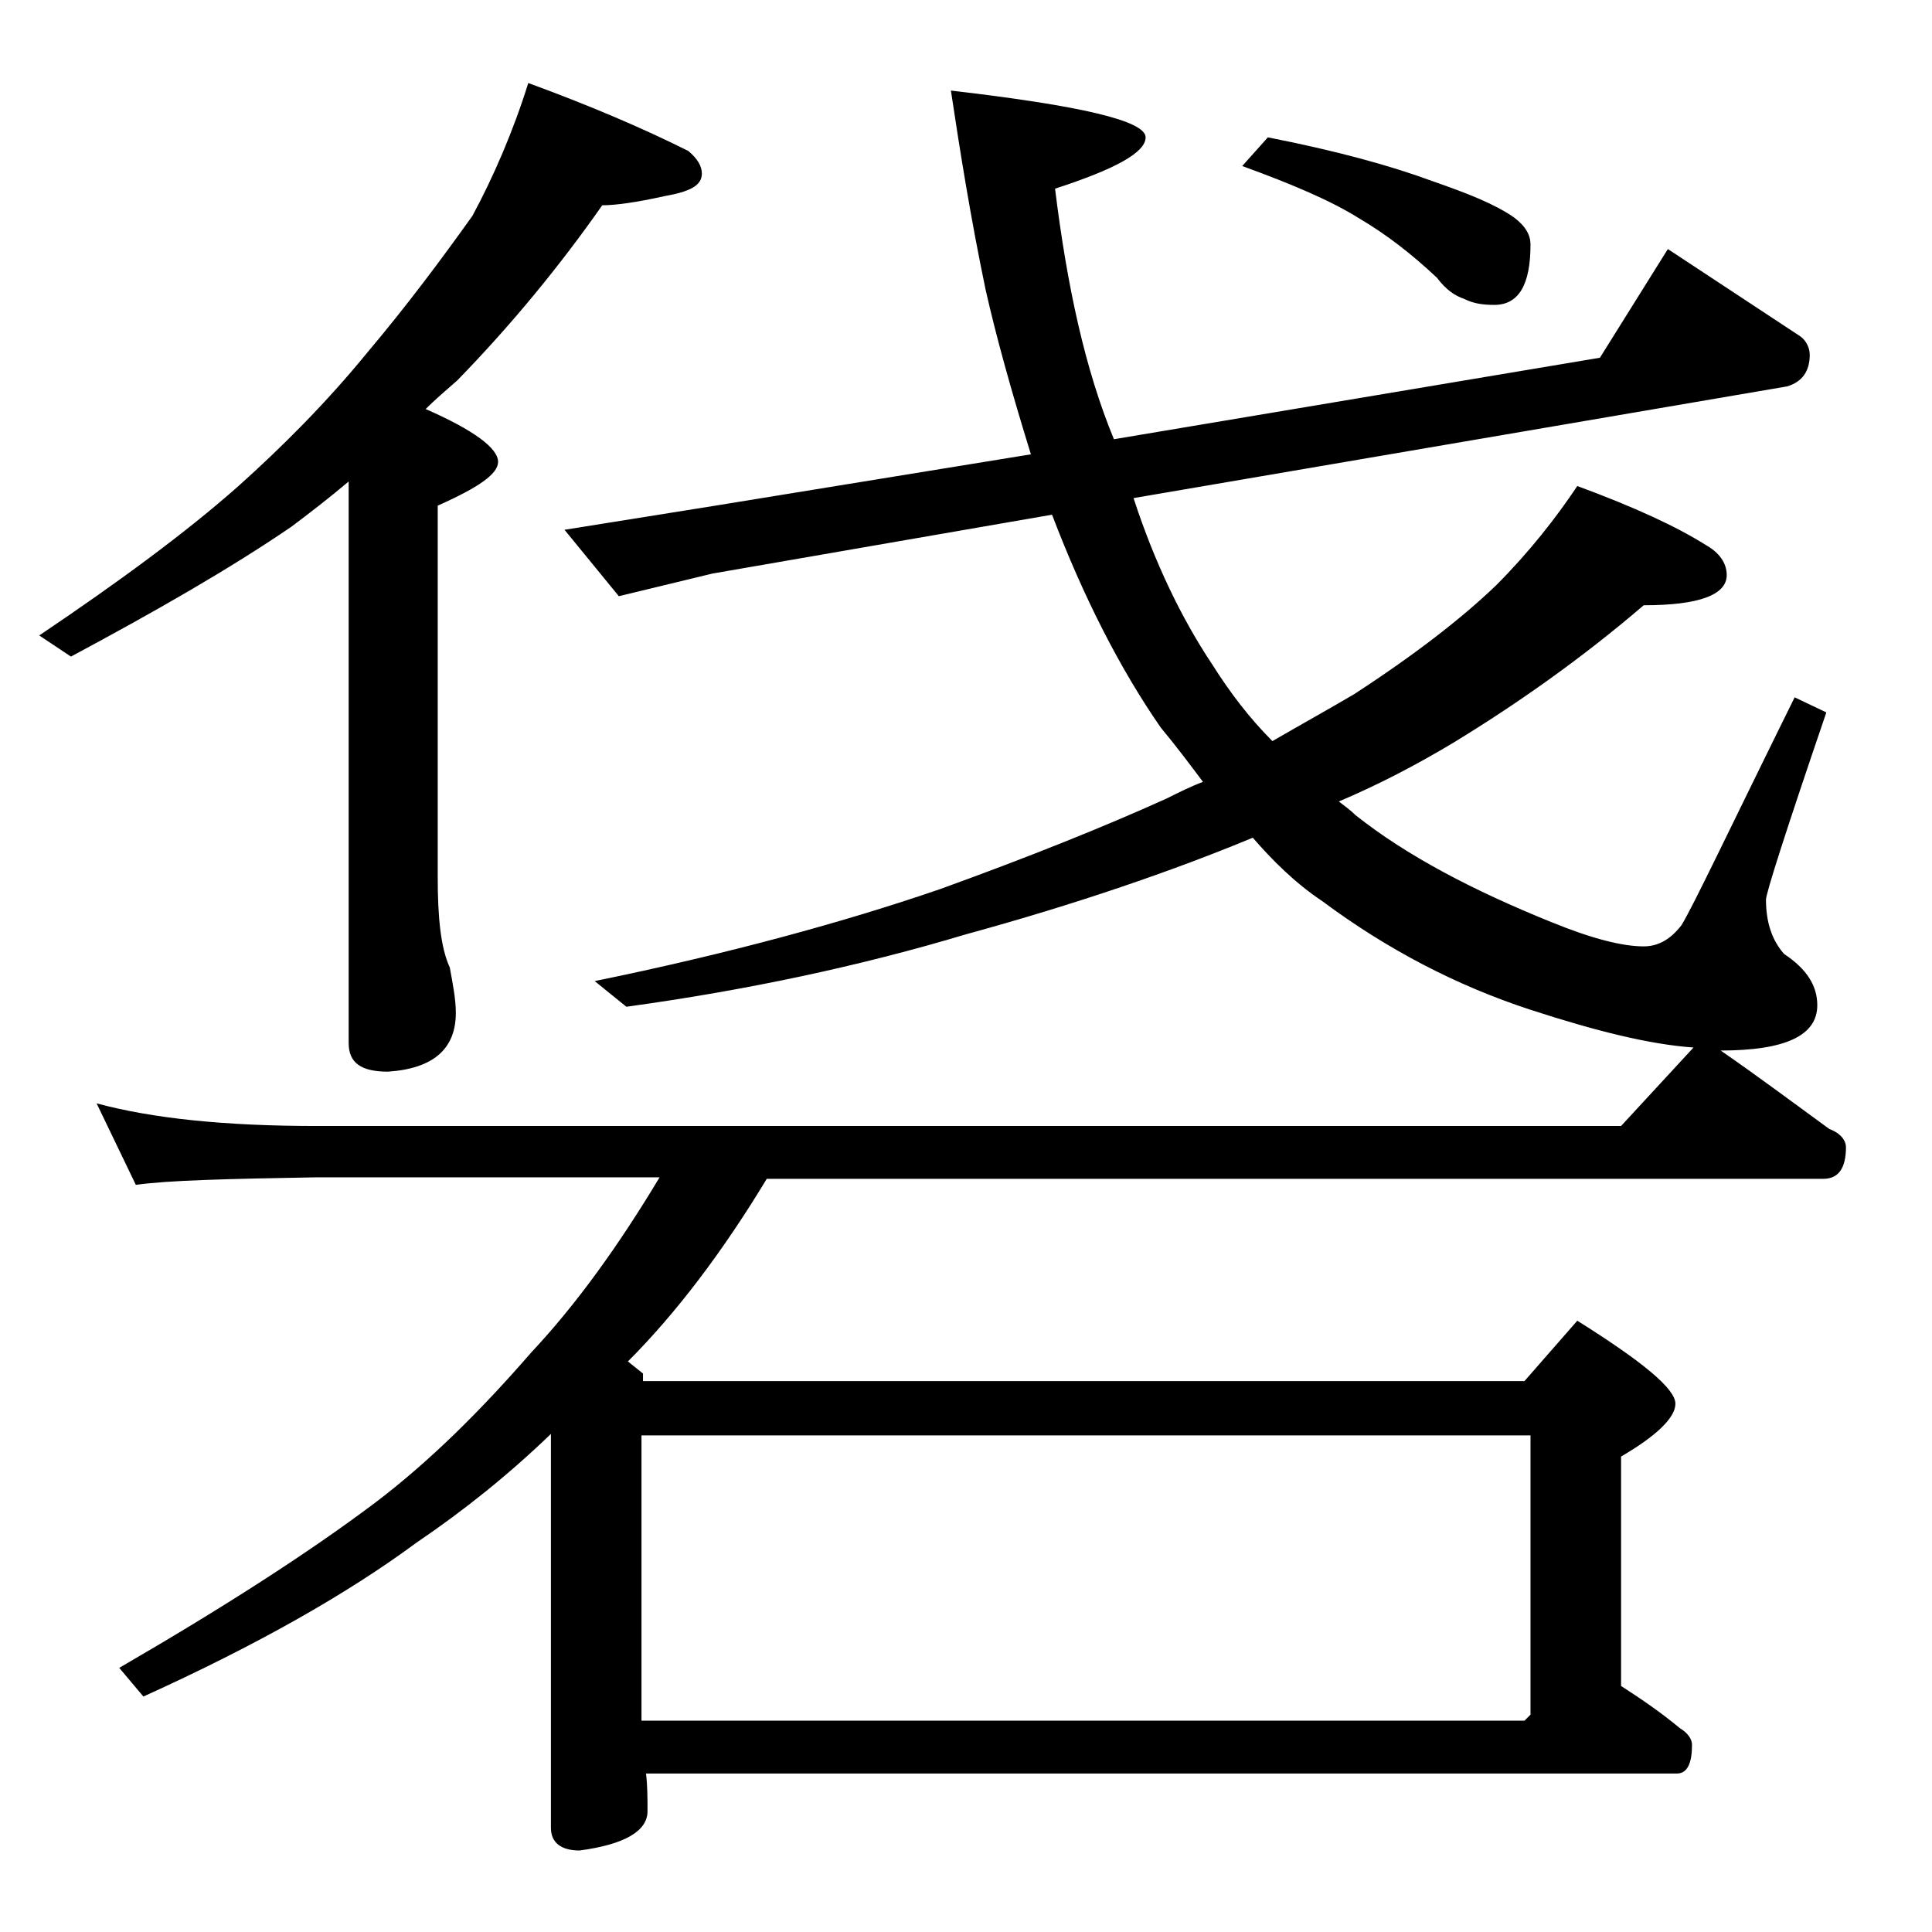 <?xml version="1.0" encoding="utf-8"?>
<!-- Generator: Adobe Illustrator 18.0.0, SVG Export Plug-In . SVG Version: 6.00 Build 0)  -->
<!DOCTYPE svg PUBLIC "-//W3C//DTD SVG 1.1//EN" "http://www.w3.org/Graphics/SVG/1.1/DTD/svg11.dtd">
<svg version="1.1" id="Layer_1" xmlns="http://www.w3.org/2000/svg" xmlns:xlink="http://www.w3.org/1999/xlink" x="0px" y="0px"
	 viewBox="0 0 128 128" enable-background="new 0 0 128 128" xml:space="preserve">
<path d="M35,5.5c4.1,1.5,7.6,3,10.6,4.5c0.6,0.5,0.9,1,0.9,1.5c0,0.8-0.8,1.2-2.5,1.5c-1.8,0.4-3.2,0.6-4.1,0.6
	c-2.8,4-6,7.9-9.6,11.6c-0.8,0.7-1.5,1.3-2.1,1.9c3.2,1.4,4.8,2.6,4.8,3.5c0,0.8-1.3,1.7-4,2.9v24.6c0,2.7,0.2,4.7,0.8,6
	c0.2,1.1,0.4,2.1,0.4,3c0,2.4-1.5,3.7-4.5,3.9c-1.8,0-2.6-0.6-2.6-1.9V31.9c-1.3,1.1-2.6,2.1-3.8,3c-4.1,2.8-9,5.6-14.6,8.6
	l-2.1-1.4c5.2-3.5,9.7-6.8,13.2-9.9c2.9-2.6,5.8-5.5,8.5-8.8c2.7-3.2,5-6.3,7-9.1C32.7,11.7,34,8.7,35,5.5z M6.4,73.1
	c3.7,1,8.5,1.5,14.6,1.5h86.4l4.8-5.2c-2.9-0.2-6.5-1.1-10.8-2.5c-4.9-1.6-9.5-4-13.8-7.2c-1.8-1.2-3.3-2.7-4.6-4.2
	c-5.3,2.2-11.7,4.4-19,6.4c-7,2.1-14.5,3.7-22.5,4.8L39.4,65c8.8-1.8,16.5-3.9,22.9-6.1c5.8-2.1,10.8-4.1,15-6
	c0.8-0.4,1.6-0.8,2.4-1.1c-0.9-1.2-1.8-2.4-2.8-3.6c-2.7-3.9-5.1-8.6-7.2-14.1l-22.5,3.9L41,39.5l-3.6-4.4l10-1.6l20.9-3.4
	c-1.3-4.2-2.3-7.8-3-10.9C64.3,14.4,63.6,10,63,6c8.6,1,12.9,2,12.9,3.1c0,1-2,2.1-6,3.4c0.8,6.5,2,12,3.9,16.6l32.2-5.4l4.5-7.2
	l8.8,5.8c0.4,0.3,0.6,0.8,0.6,1.2c0,1.1-0.5,1.8-1.5,2.1L75.1,33c1.4,4.3,3.2,8,5.2,11c1.2,1.9,2.5,3.6,4,5.1
	c1.9-1.1,3.7-2.1,5.4-3.1c4-2.6,7.1-5,9.4-7.2c2.2-2.2,4-4.5,5.4-6.6c3.8,1.4,6.6,2.7,8.5,3.9c0.9,0.5,1.4,1.2,1.4,2
	c0,1.3-1.8,2-5.5,2c-4.2,3.6-8.5,6.6-12.6,9.1c-2.5,1.5-5,2.8-7.6,3.9c0.4,0.3,0.8,0.6,1.1,0.9c3.4,2.7,7.8,5,13,7.1
	c2.7,1.1,4.7,1.6,6.1,1.6c1,0,1.8-0.5,2.5-1.4c0.8-1.3,3.2-6.4,7.5-15.1l2.1,1c-2.7,7.9-4,12-4,12.4c0,1.5,0.4,2.7,1.2,3.6
	c1.5,1,2.2,2.1,2.2,3.4c0,2-2.1,3-6.4,3c2.6,1.8,5,3.6,7.2,5.2c0.8,0.3,1.1,0.8,1.1,1.2c0,1.4-0.5,2.1-1.5,2.1H50.8
	c-2.9,4.8-6,8.9-9.2,12.1l1,0.8v0.5H101l3.5-4c4.3,2.7,6.5,4.5,6.5,5.5c0,0.9-1.2,2.1-3.6,3.5v15.2c1.4,0.9,2.7,1.8,3.9,2.8
	c0.5,0.3,0.8,0.7,0.8,1.1c0,1.2-0.3,1.9-1,1.9H42.8c0.1,0.8,0.1,1.7,0.1,2.5c0,1.3-1.5,2.2-4.5,2.6c-1.2,0-1.9-0.5-1.9-1.5V95
	c-2.8,2.7-5.8,5.1-8.9,7.2c-4.6,3.4-10.6,6.8-18.1,10.2l-1.6-1.9c6.9-4,12.5-7.6,16.9-10.9c3.7-2.8,7.1-6.2,10.4-10
	c3-3.2,5.8-7.1,8.5-11.6H21c-5.9,0.1-9.9,0.2-12,0.5L6.4,73.1z M42.5,114H101l0.4-0.4V95.1H42.5V114z M84,9.1
	C88.6,10,92.2,11,94.9,12c2.3,0.8,4.1,1.5,5.4,2.4c0.8,0.6,1.1,1.2,1.1,1.8c0,2.7-0.8,4-2.4,4c-0.8,0-1.4-0.1-2-0.4
	c-0.6-0.2-1.2-0.6-1.8-1.4c-1.7-1.6-3.4-2.9-5.1-3.9c-1.9-1.2-4.5-2.3-7.8-3.5L84,9.1z"/>
</svg>

